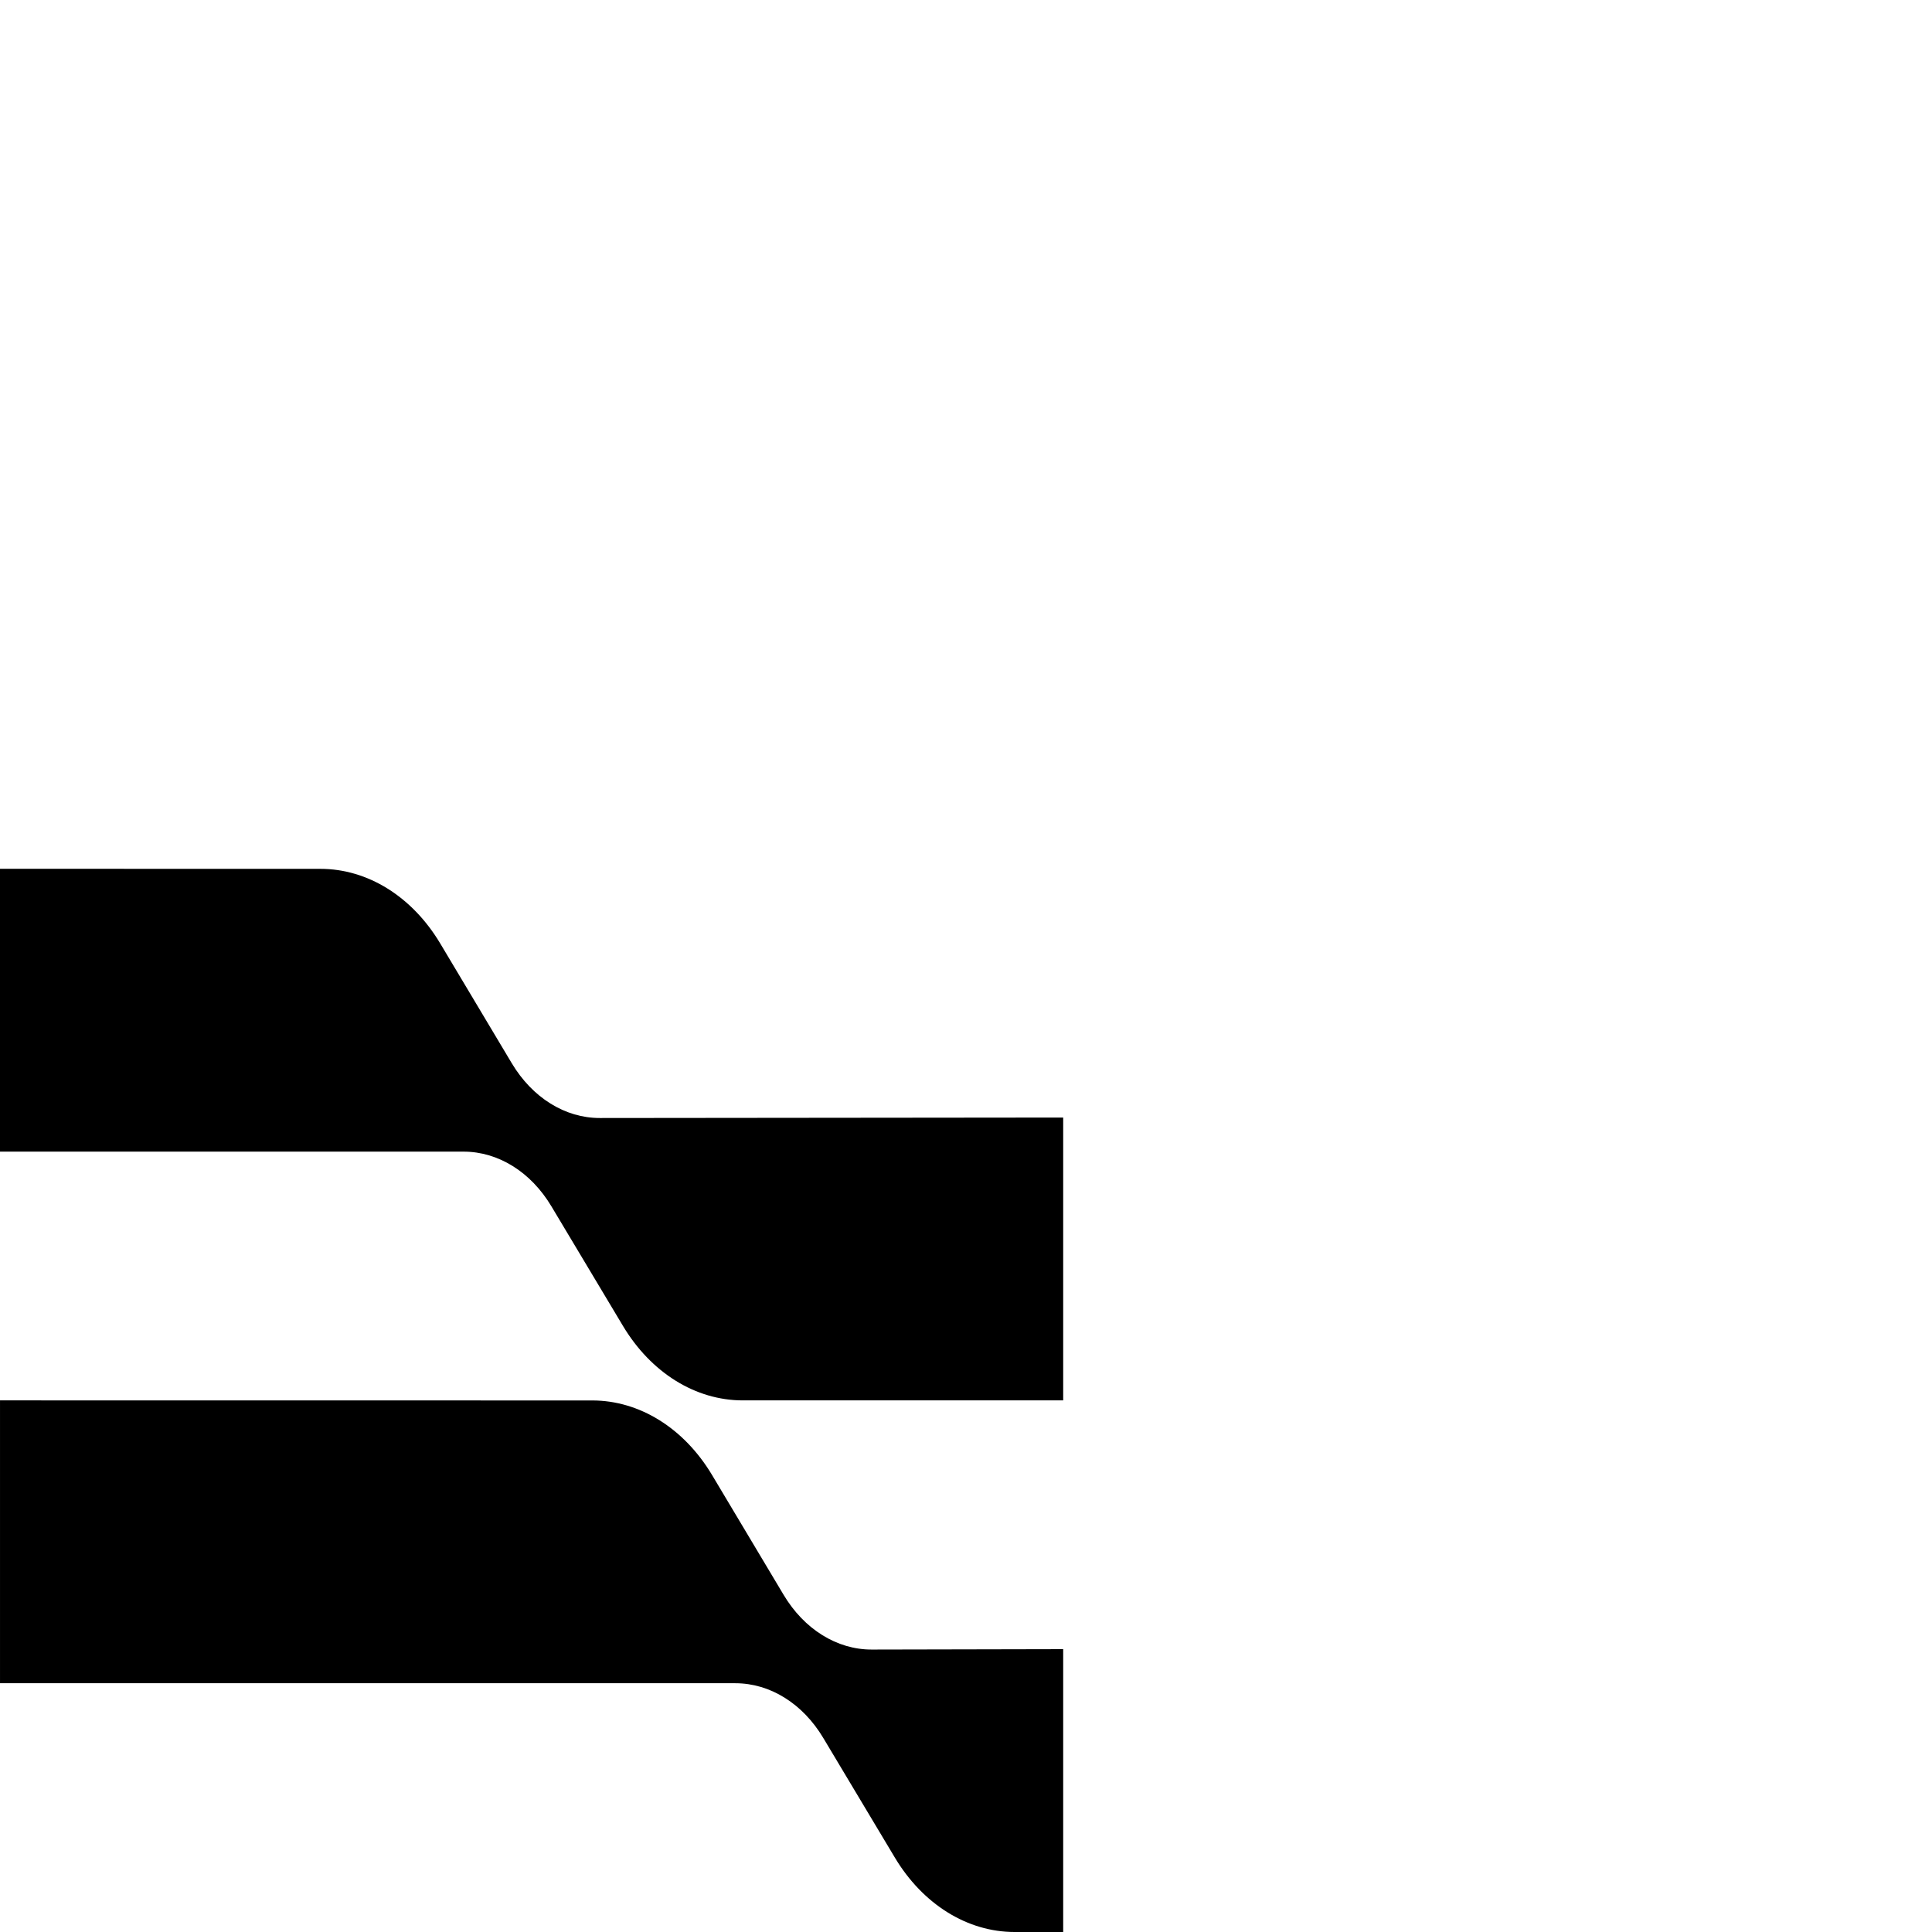 <svg width="1978" height="1978" viewBox="0 0 1978 1978" fill="none" xmlns="http://www.w3.org/2000/svg">
<path d="M1088.51 1433.73V1144.16L614.082 1144.63C578.502 1144.67 545.037 1123.84 523.954 1088.55L450.76 966.005C422.052 917.935 376.481 889.54 328.017 889.532L0 889.469V1179.05H474.548C510.066 1179.05 543.46 1199.82 564.525 1235.04L637.737 1357.39C666.463 1405.4 712.006 1433.73 760.426 1433.73H1088.51Z" fill="black"/>
<path d="M1088.51 1978V1688.42L892.469 1688.83C856.853 1688.91 823.343 1668.08 802.242 1632.75L729.093 1510.27C700.376 1462.19 654.805 1433.81 606.341 1433.8L0.009 1433.73V1723.31H752.882C788.399 1723.31 821.793 1744.09 842.858 1779.3L916.07 1901.66C944.796 1949.67 990.339 1978 1038.76 1978H1088.51Z" fill="black"/>
</svg>
